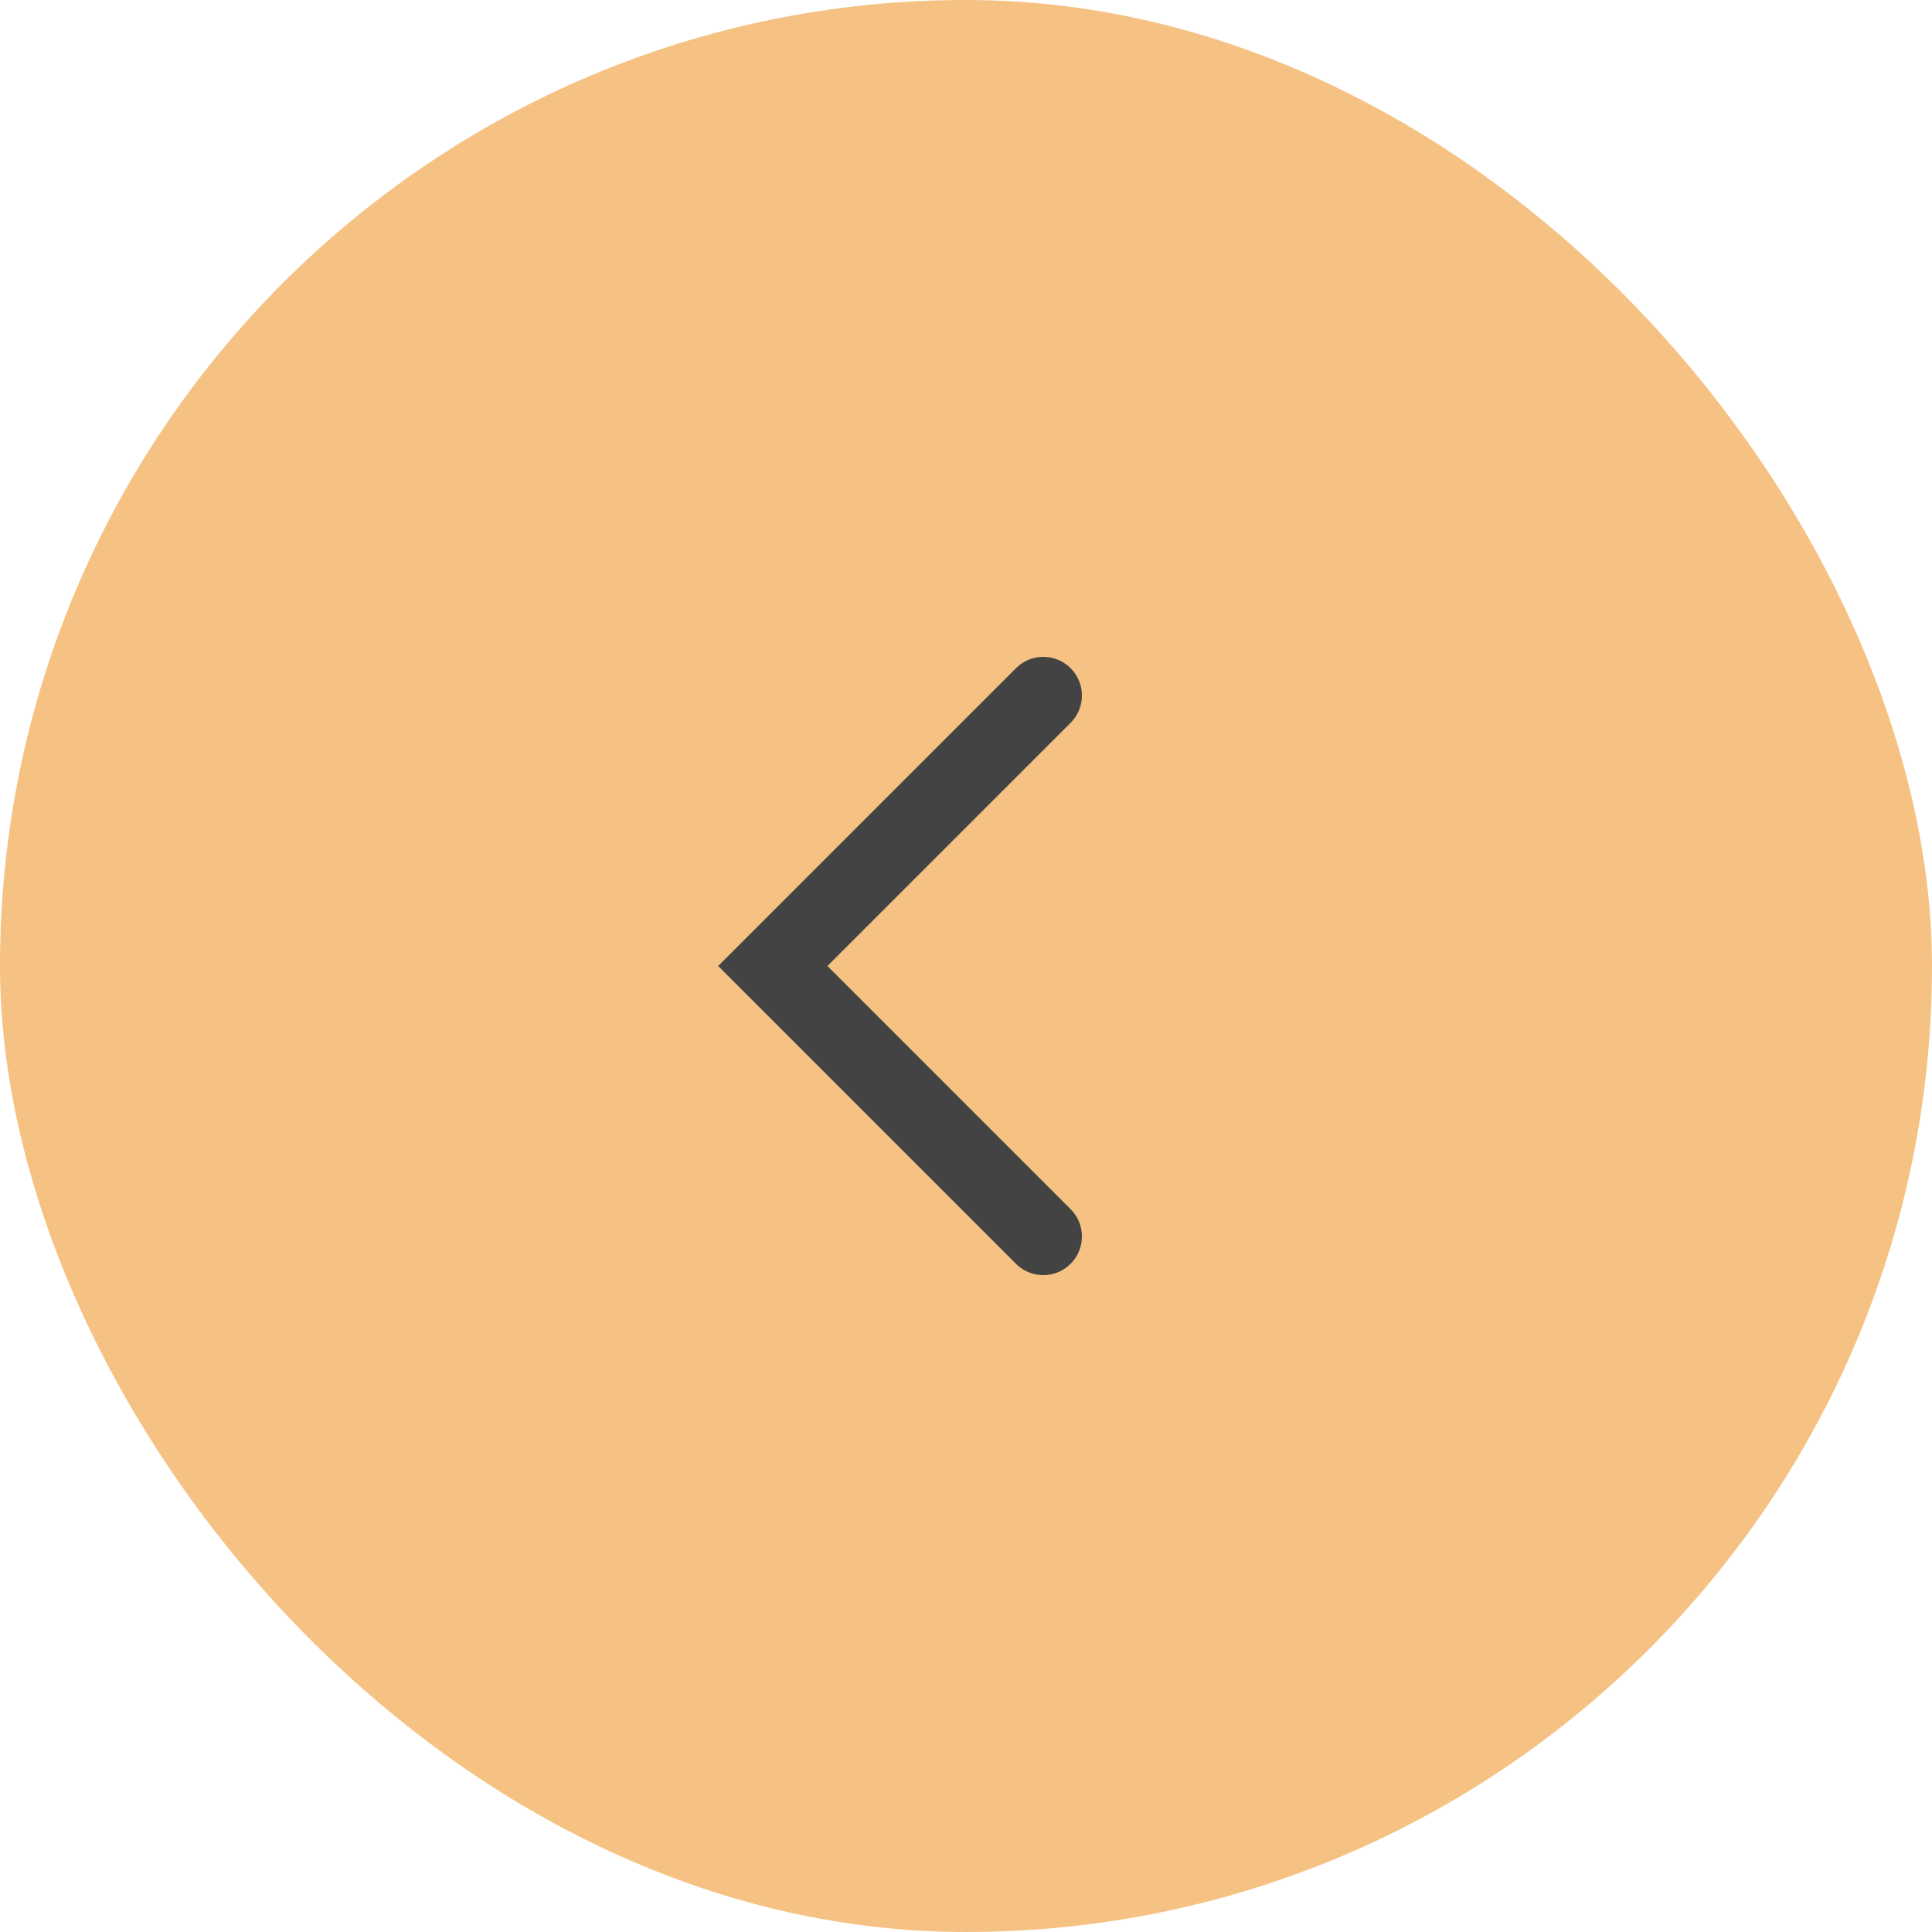 <?xml version="1.0" encoding="UTF-8"?> <svg xmlns="http://www.w3.org/2000/svg" width="50" height="50" viewBox="0 0 50 50" fill="none"> <rect x="50" y="50" width="50" height="50" rx="25" transform="rotate(-180 50 50)" fill="#F5C283"></rect> <path d="M27 32L20 25L27 18" stroke="#434343" stroke-width="2" stroke-linecap="round"></path> </svg> 